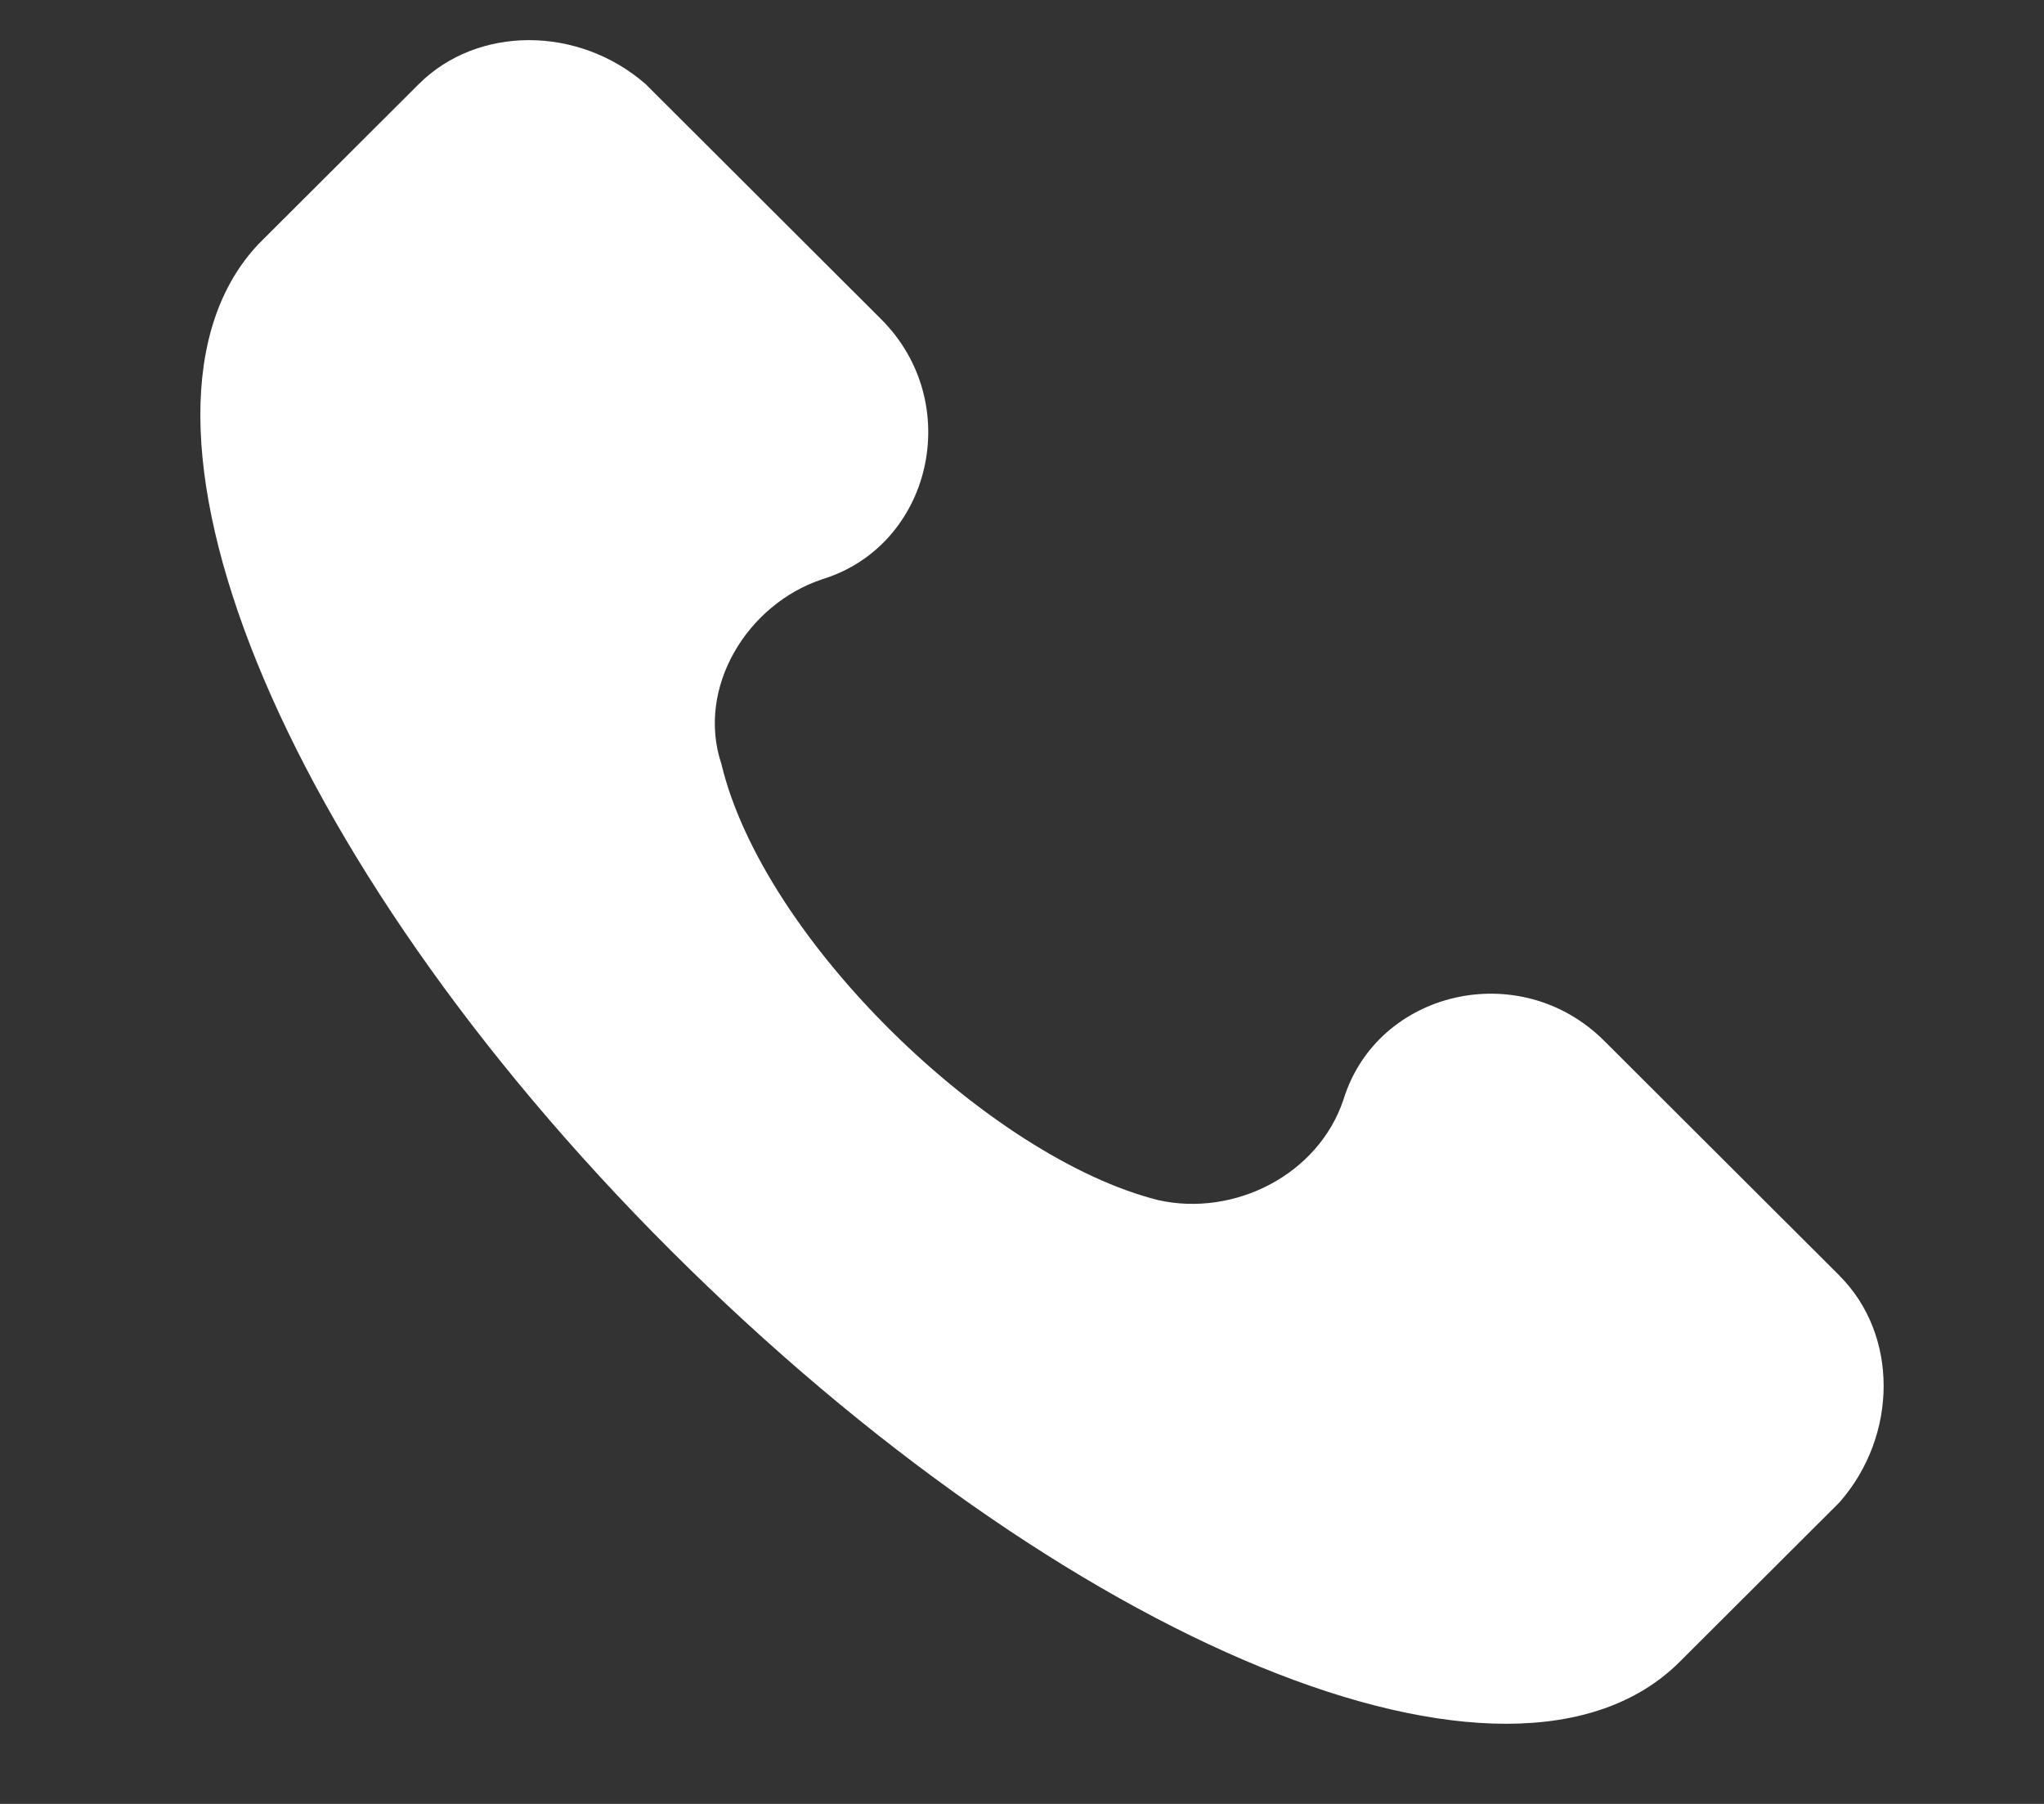 <svg fill="none" height="45" viewBox="0 0 51 45" width="51" xmlns="http://www.w3.org/2000/svg" xmlns:xlink="http://www.w3.org/1999/xlink"><rect x="0" y="0" width="51" height="45" fill="#333333" stroke="none"/><clipPath id="a"><path d="m0 0h51v45h-51z"/></clipPath><clipPath id="b"><path d="m5 1h42v42h-42z"/></clipPath><g clip-path="url(#a)"><g clip-path="url(#b)"><path d="m45.899 31.824-5.874-5.861c-2.098-2.093-5.664-1.256-6.503 1.465-.629 1.884-2.727 2.931-4.615 2.512-4.196-1.047-9.859-6.489-10.908-10.885-.629-1.884.629-3.977 2.517-4.605 2.727-.837 3.566-4.396 1.468-6.489l-5.873-5.861c-1.678-1.465-4.196-1.465-5.664 0l-3.986 3.977c-3.986 4.187.42 15.281 10.279 25.12 9.859 9.838 20.977 14.444 25.172 10.257l3.986-3.977c1.468-1.675 1.468-4.187 0-5.652z" fill="#fff"/></g></g></svg>